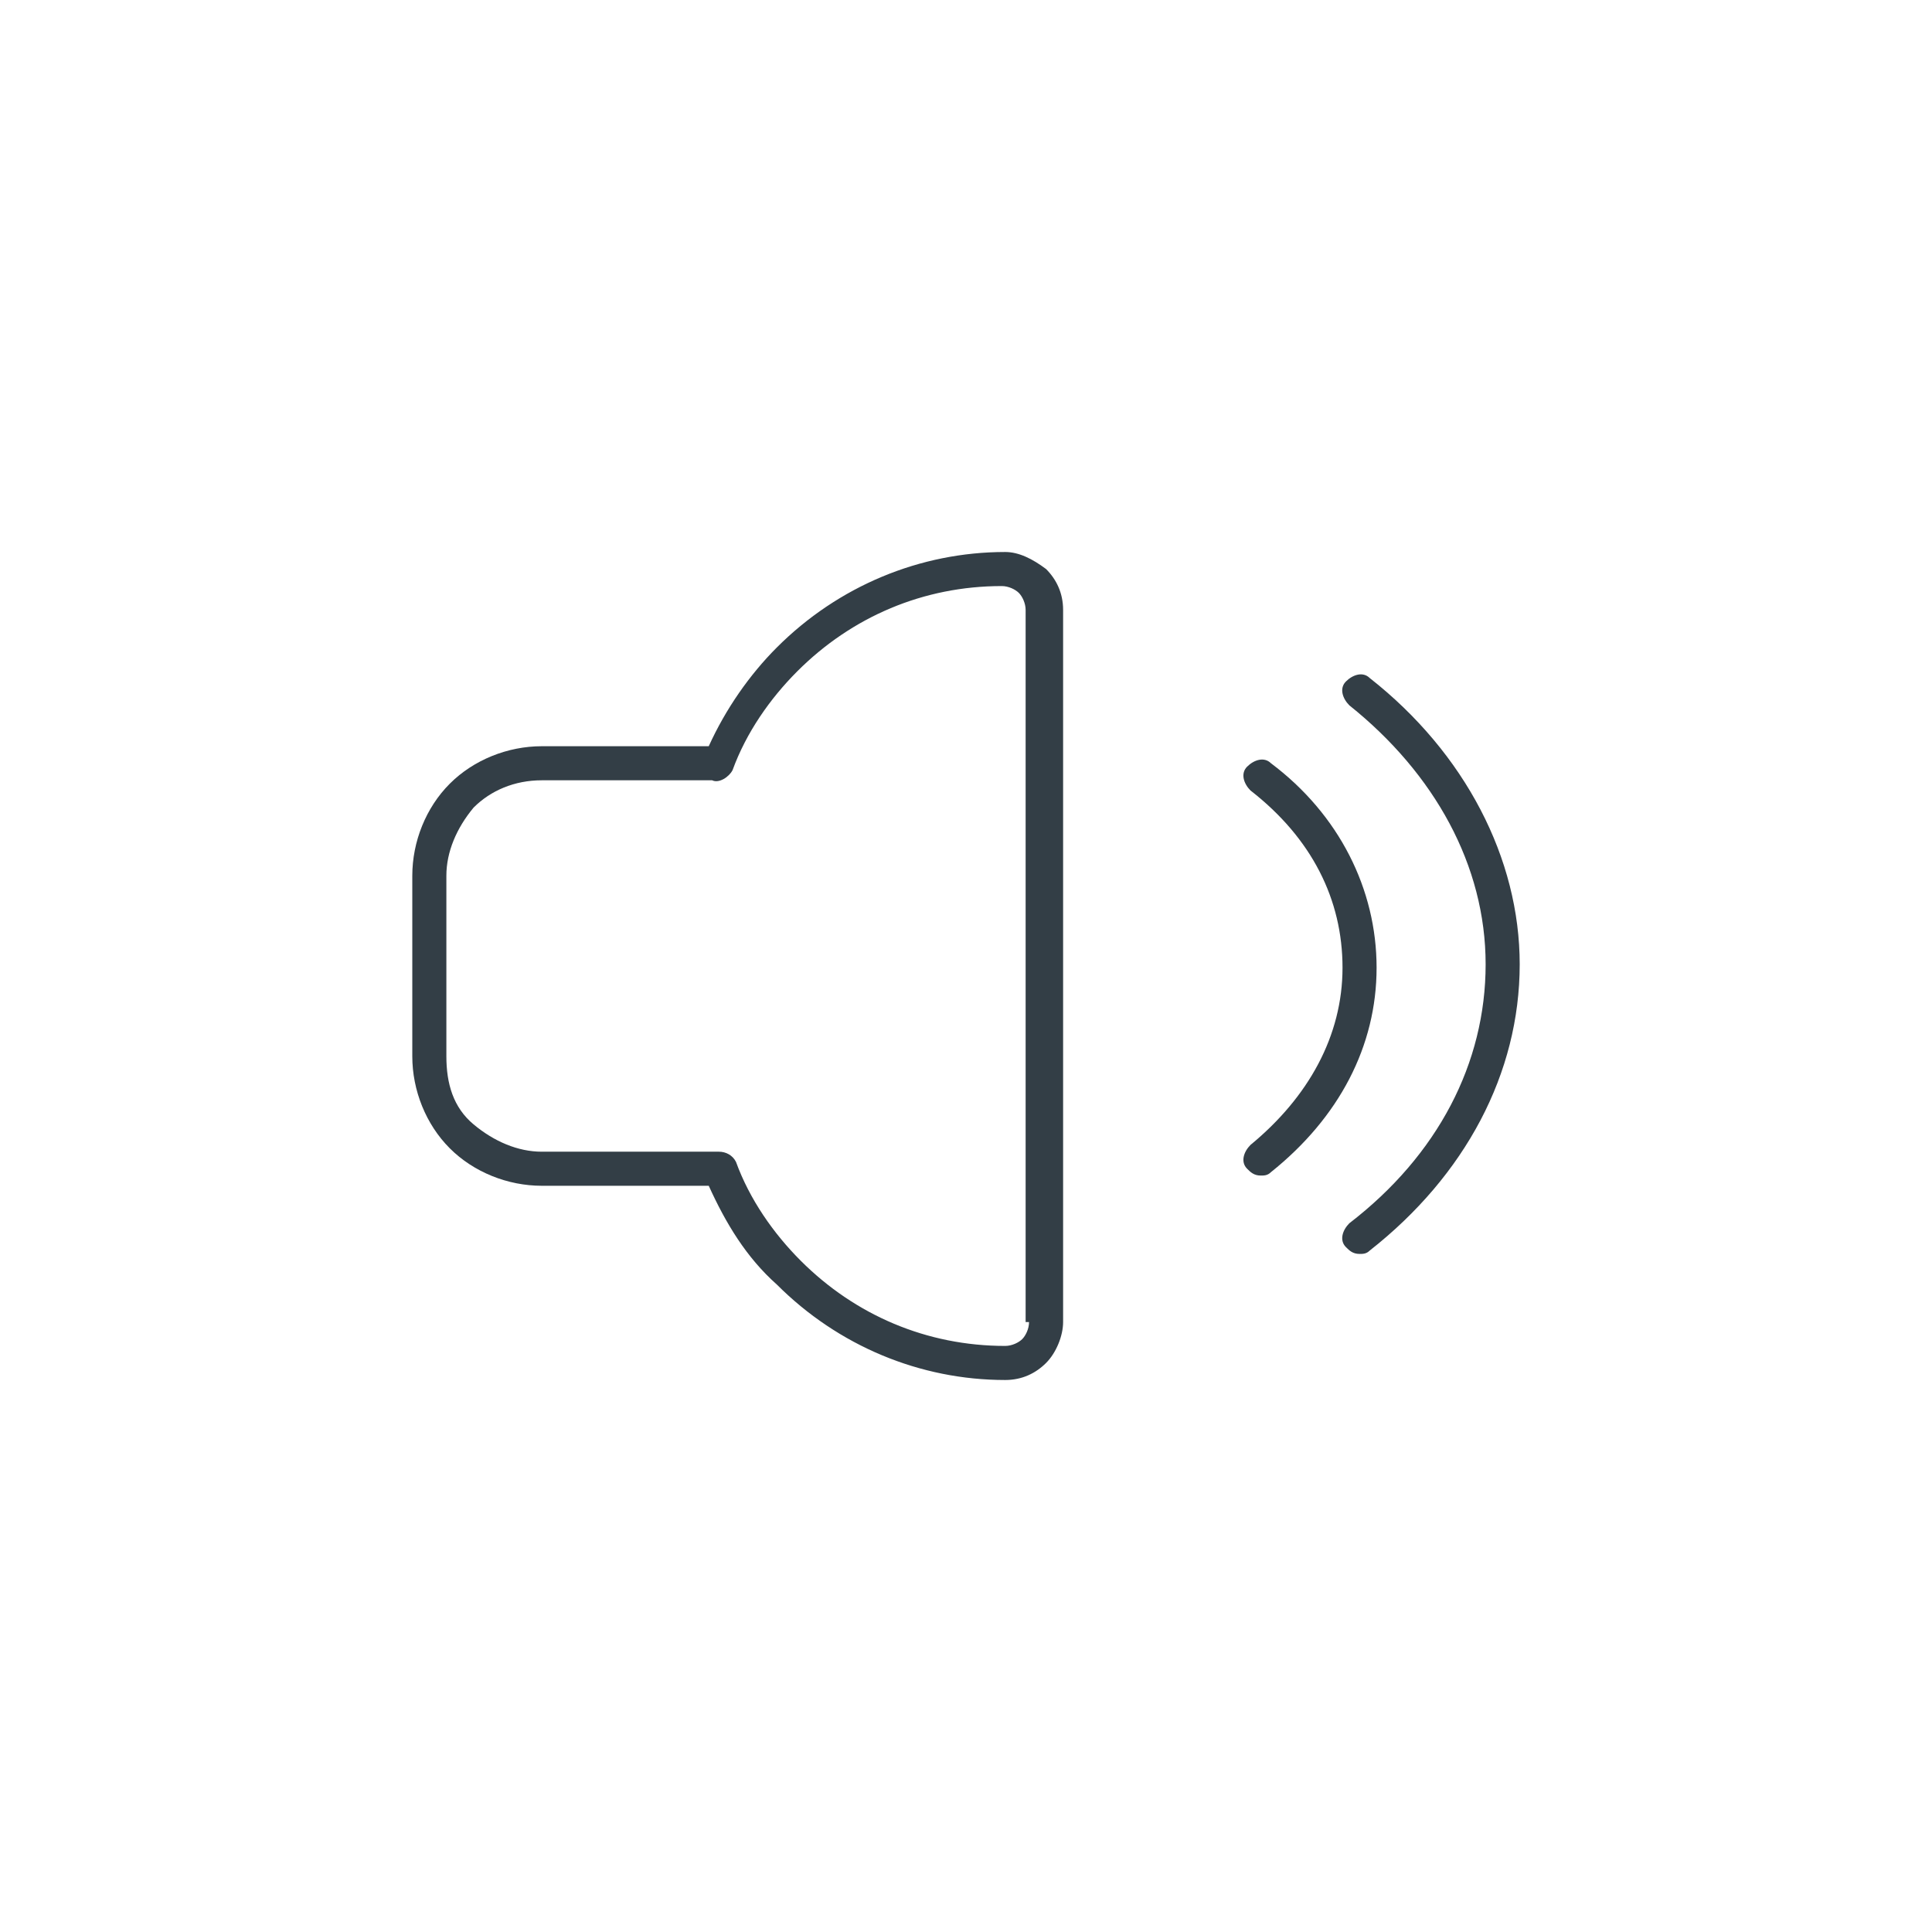 <?xml version="1.0" encoding="utf-8"?>
<!-- Generator: Adobe Illustrator 22.0.1, SVG Export Plug-In . SVG Version: 6.00 Build 0)  -->
<svg version="1.1" id="Calque_1" xmlns="http://www.w3.org/2000/svg" xmlns:xlink="http://www.w3.org/1999/xlink" x="0px" y="0px"
	 viewBox="0 0 56.7 56.7" style="enable-background:new 0 0 56.7 56.7;" xml:space="preserve">
<style type="text/css">
	.st0{fill:#333E46;}
</style>
<g id="acoustique_1_">
	<g>
		<path class="st0" d="M29.5,16.2c-2.5,0-4.9,1-6.7,2.8c-0.8,0.8-1.5,1.8-2,2.9h-4.9c-1,0-2,0.4-2.7,1.1s-1.1,1.7-1.1,2.7V31
			c0,1,0.4,2,1.1,2.7s1.7,1.1,2.7,1.1h4.9c0.5,1.1,1.1,2.1,2,2.9c1.8,1.8,4.2,2.8,6.7,2.8c0.5,0,0.9-0.2,1.2-0.5
			c0.3-0.3,0.5-0.8,0.5-1.2V17.9c0-0.5-0.2-0.9-0.5-1.2C30.3,16.4,29.9,16.2,29.5,16.2z M30.2,38.8c0,0.2-0.1,0.4-0.2,0.5
			s-0.3,0.2-0.5,0.2c-2.3,0-4.4-0.9-6-2.5c-0.8-0.8-1.5-1.8-1.9-2.9c-0.1-0.2-0.3-0.3-0.5-0.3c-0.1,0-0.1,0-0.2,0h-5
			c-0.7,0-1.4-0.3-2-0.8s-0.8-1.2-0.8-2v-5.3c0-0.7,0.3-1.4,0.8-2c0.5-0.5,1.2-0.8,2-0.8h5c0.2,0.1,0.5-0.1,0.6-0.3
			c0.4-1.1,1.1-2.1,1.9-2.9c1.6-1.6,3.7-2.5,6-2.5c0.2,0,0.4,0.1,0.5,0.2s0.2,0.3,0.2,0.5v20.9H30.2z"/>
		<path class="st0" d="M37.3,22.4c-0.2-0.2-0.5-0.1-0.7,0.1s-0.1,0.5,0.1,0.7c1.8,1.4,2.7,3.2,2.7,5.2s-1,3.8-2.7,5.2
			c-0.2,0.2-0.3,0.5-0.1,0.7c0.1,0.1,0.2,0.2,0.4,0.2c0.1,0,0.2,0,0.3-0.1c2-1.6,3.1-3.7,3.1-6C40.4,26.1,39.3,23.9,37.3,22.4z"/>
		<path class="st0" d="M40.2,19.9c-0.2-0.2-0.5-0.1-0.7,0.1s-0.1,0.5,0.1,0.7c2.5,2,4,4.7,4,7.6s-1.4,5.6-4,7.6
			c-0.2,0.2-0.3,0.5-0.1,0.7c0.1,0.1,0.2,0.2,0.4,0.2c0.1,0,0.2,0,0.3-0.1c2.8-2.2,4.4-5.2,4.4-8.4C44.6,25.2,43,22.1,40.2,19.9z"/>
	</g>
</g>
</svg>
